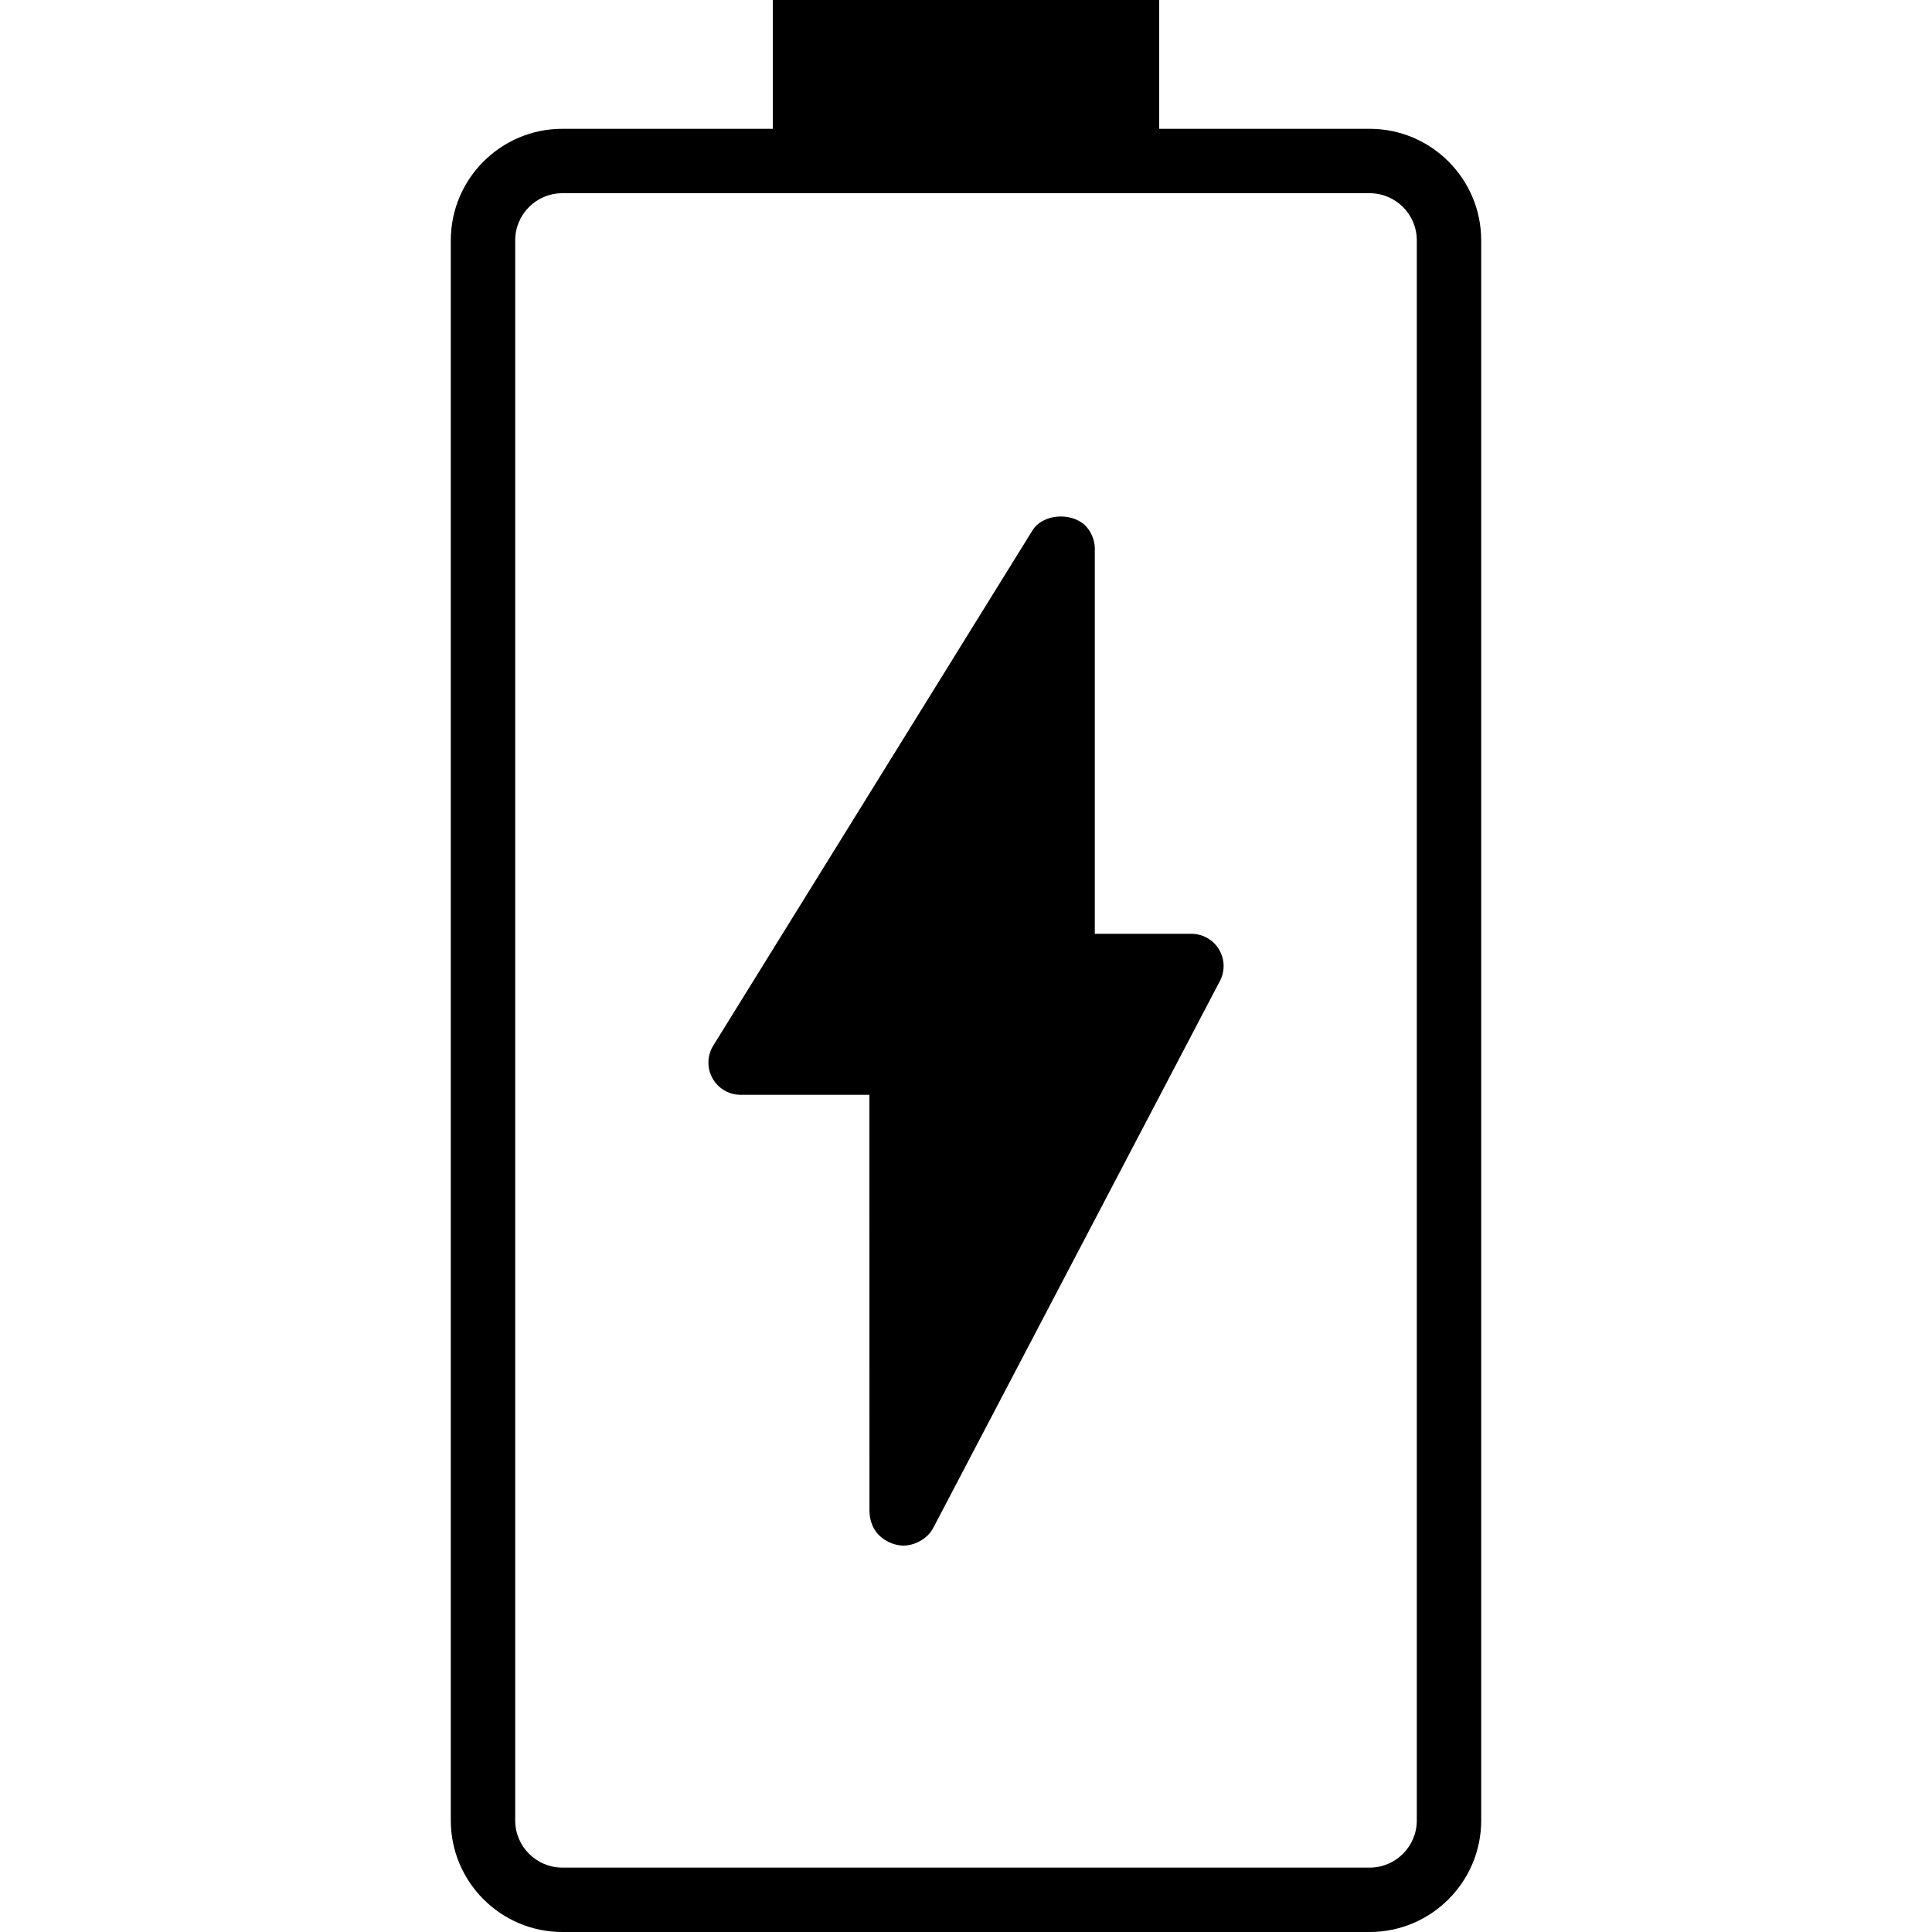<?xml version="1.0" encoding="iso-8859-1"?>
<!-- Uploaded to: SVG Repo, www.svgrepo.com, Generator: SVG Repo Mixer Tools -->
<svg fill="#000000" height="800px" width="800px" version="1.1" id="Capa_1" xmlns="http://www.w3.org/2000/svg" xmlns:xlink="http://www.w3.org/1999/xlink" 
	 viewBox="0 0 60 60" xml:space="preserve">
<g>
	<path d="M42.536,4H36V0H24v4h-6.536C15.554,4,14,5.554,14,7.464v49.072C14,58.446,15.554,60,17.464,60h25.071
		C44.446,60,46,58.446,46,56.536V7.464C46,5.554,44.446,4,42.536,4z M44,56.536C44,57.344,43.343,58,42.536,58H17.464
		C16.657,58,16,57.344,16,56.536V7.464C16,6.656,16.657,6,17.464,6H24h12h6.536C43.343,6,44,6.656,44,7.464V56.536z"/>
	<path d="M37,29h-3V17.108c0.013-0.26-0.069-0.515-0.236-0.72c-0.381-0.467-1.264-0.463-1.642,0.004
		c-0.026,0.032-0.05,0.066-0.072,0.103L22.15,32.474c-0.191,0.309-0.2,0.696-0.023,1.013C22.303,33.804,22.637,34,23,34h4
		l0.002,12.929h0.001c0.001,0.235,0.077,0.479,0.215,0.657C27.407,47.833,27.747,48,28.058,48c0.305,0,0.636-0.16,0.825-0.398
		c0.04-0.05,0.074-0.103,0.104-0.159l8.899-16.979c0.163-0.31,0.151-0.682-0.03-0.981S37.35,29,37,29z"/>
</g>
</svg>